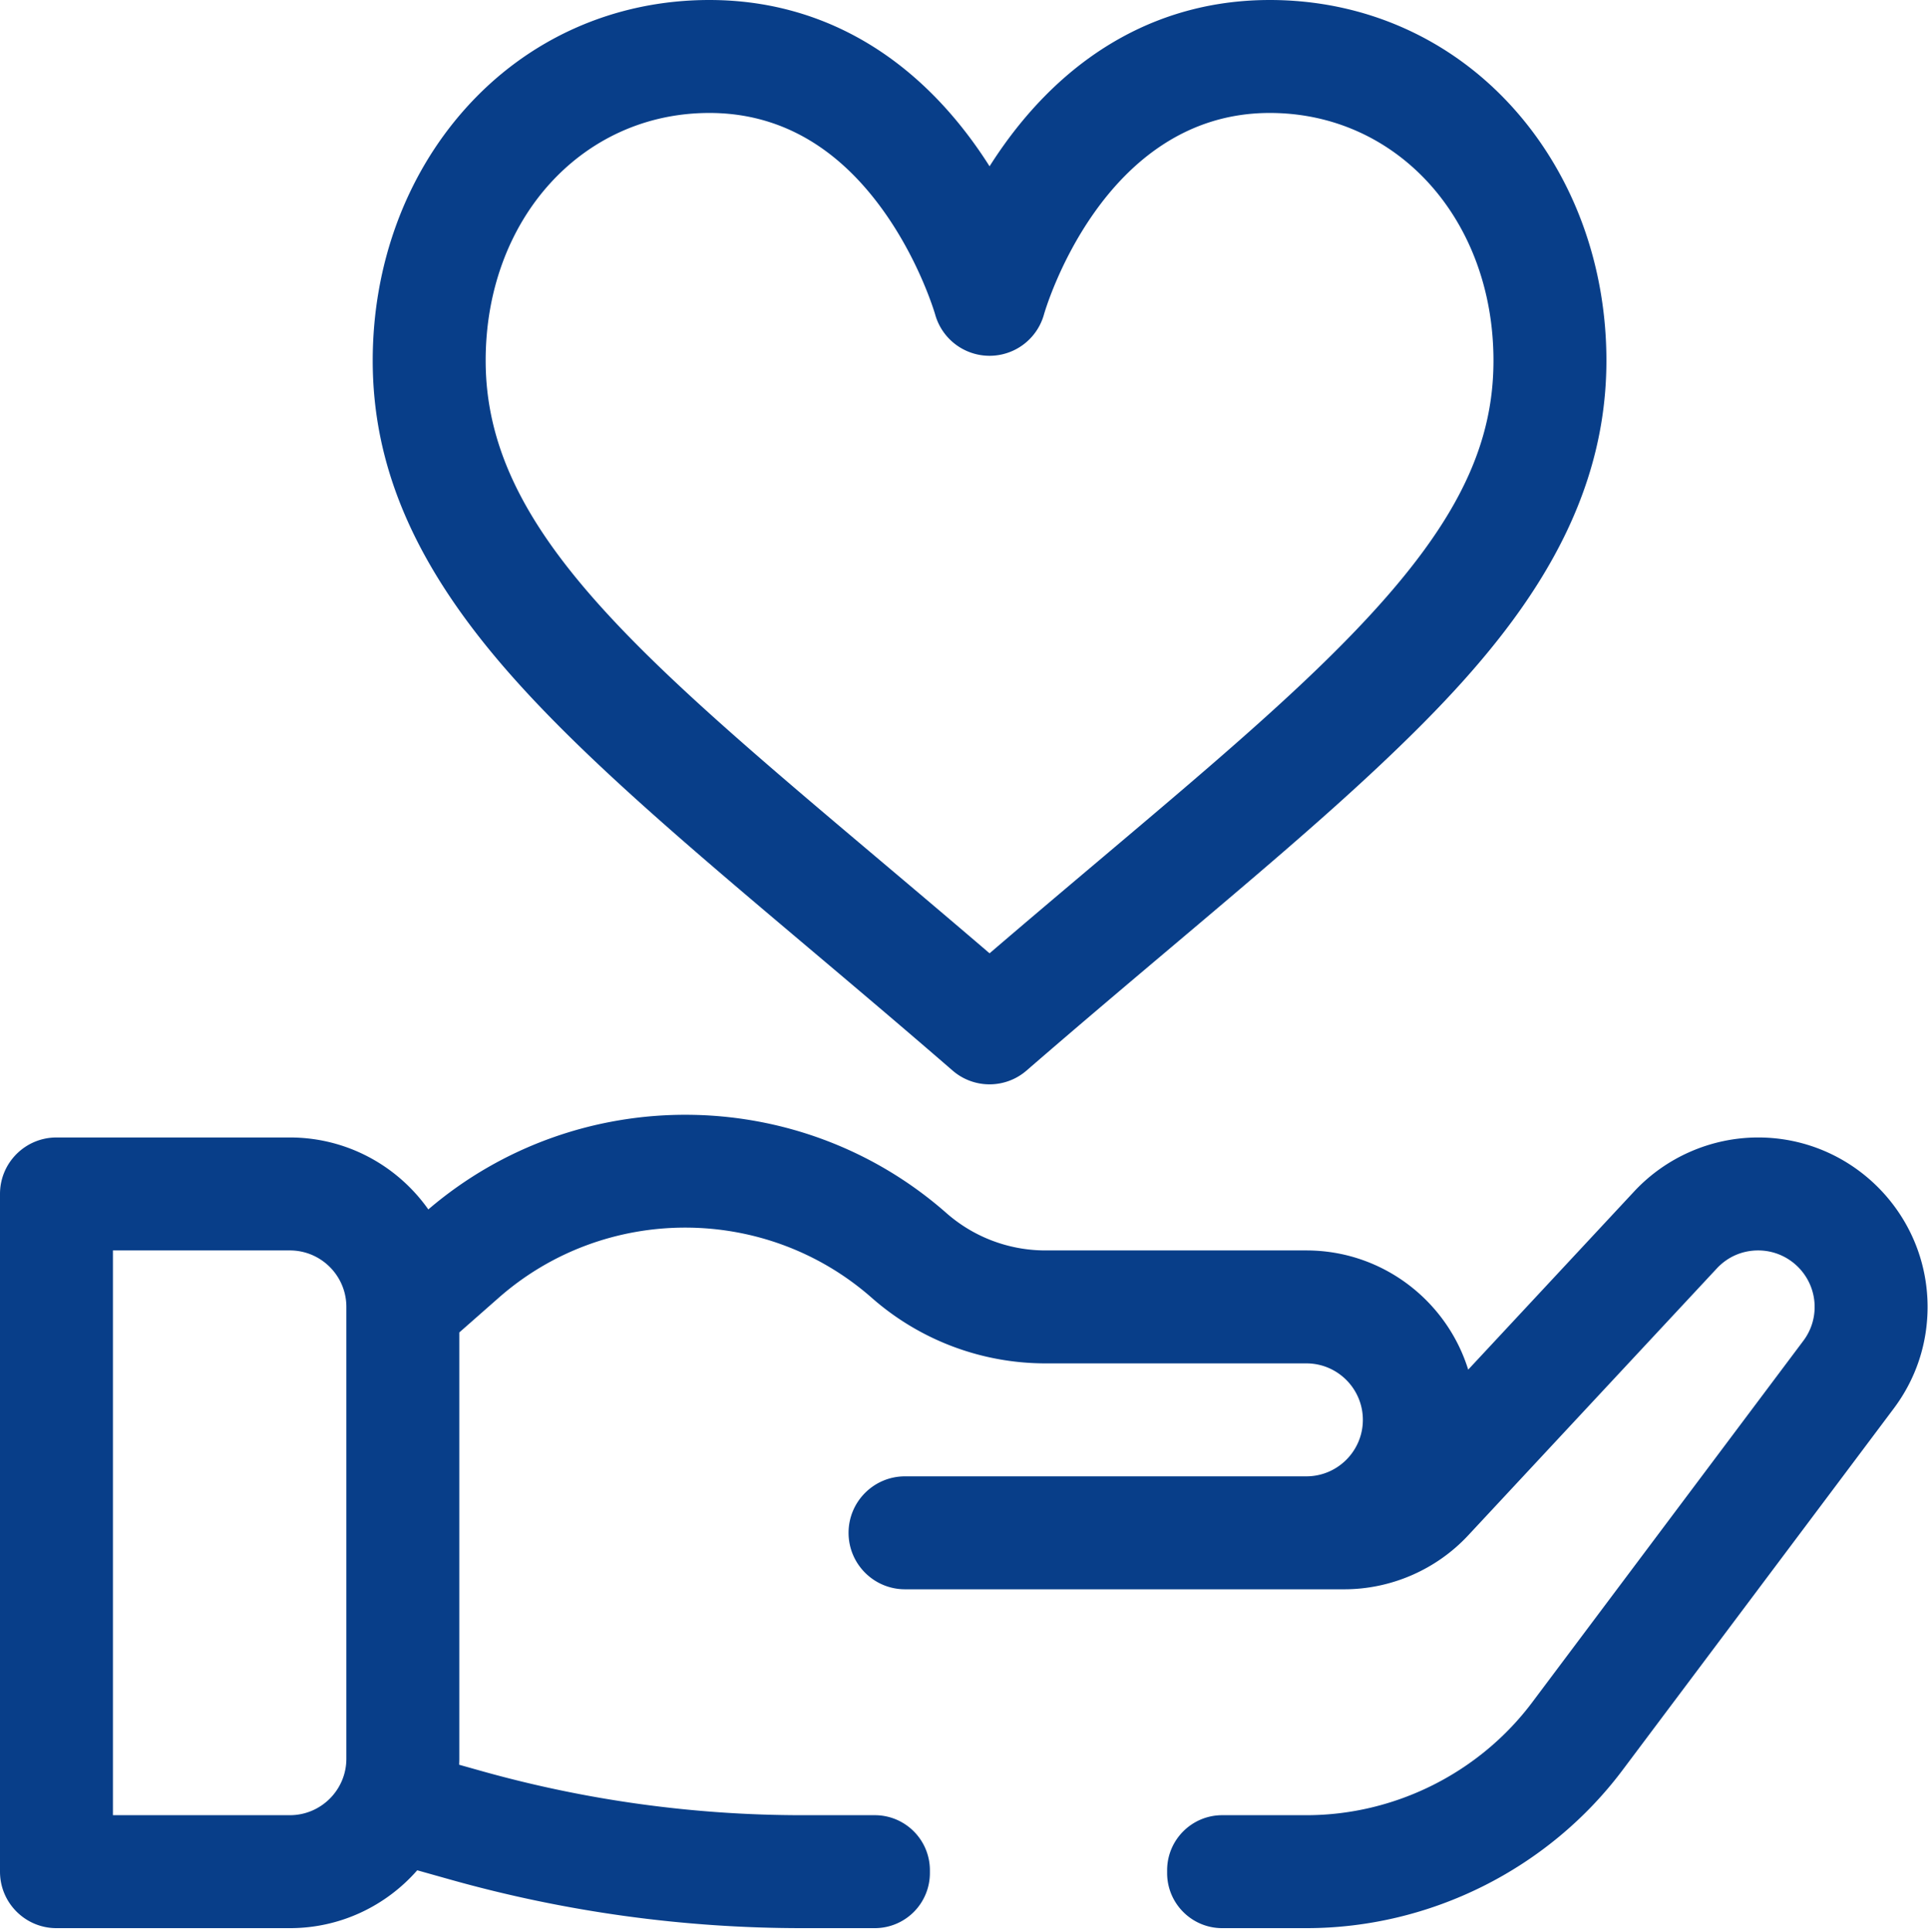 <?xml version="1.0" encoding="UTF-8"?> <svg xmlns="http://www.w3.org/2000/svg" viewBox="0 0 512 513" fill-rule="evenodd" clip-rule="evenodd" stroke-linejoin="round" stroke-miterlimit="2"><path d="M402.121 28.989C385.487 10.295 362.43 0 337.196 0c-28.166 0-52.581 13.318-70.606 38.513a120.76 120.76 0 00-3.801 5.648 119.433 119.433 0 00-3.8-5.648C240.963 13.318 216.548 0 188.382 0c-25.234 0-48.292 10.295-64.925 28.988-15.784 17.74-24.478 41.456-24.478 66.779 0 27.519 10.679 52.912 33.604 79.916 20.003 23.56 48.695 47.777 81.919 75.819 12.277 10.363 24.973 21.078 38.464 32.771a14.967 14.967 0 009.822 3.664 14.97 14.97 0 009.822-3.664c13.489-11.69 26.183-22.405 38.46-32.766 21.337-18.01 39.764-33.563 55.755-48.649 31.046-29.292 59.774-62.539 59.774-107.09 0-25.324-8.693-49.039-24.478-66.779zm-55.879 152.052c-15.386 14.517-33.52 29.822-54.517 47.544-9.341 7.883-18.921 15.969-28.936 24.557-10.017-8.587-19.6-16.675-28.941-24.56-65.399-55.199-104.875-88.517-104.875-132.814-.002-37.497 25.538-65.773 59.408-65.773 18.095 0 33.484 8.518 45.739 25.317 10.058 13.786 14.187 28.078 14.215 28.174a14.998 14.998 0 0028.906 0c.148-.535 15.33-53.491 59.955-53.491 33.869 0 59.41 28.277 59.41 65.773 0 27.169-14.121 51.077-50.364 85.273zM76.983 302.048c15.176 0 28.61 7.56 36.763 19.103 39.535-33.814 98.401-33.511 137.564.953a39.843 39.843 0 0026.334 9.937h69.28c20.166 0 37.274 13.337 42.971 31.653l44.077-47.318c8.483-9.106 20.484-14.329 32.925-14.329 24.807 0 44.99 20.182 44.99 44.989 0 9.811-3.105 19.137-8.98 26.971l-.004.006-71.999 95.997c-19.72 26.293-51.115 41.991-83.981 41.991h-22.347c-8.082 0-14.633-6.551-14.633-14.632v-.729c0-8.081 6.551-14.632 14.633-14.632h22.347c23.476 0 45.901-11.212 59.987-29.993l71.998-95.999.002-.002a14.848 14.848 0 002.984-8.977c0-8.27-6.728-14.997-14.997-14.997-4.208 0-8.107 1.697-10.978 4.779l-66.023 70.876c-8.481 9.104-20.48 14.325-32.921 14.325H240.341c-8.283 0-14.997-6.714-14.997-14.997s6.715-14.997 14.997-14.997h106.585c8.27 0 14.997-6.728 14.997-14.997s-6.728-14.997-14.997-14.997h-69.28a69.815 69.815 0 01-46.147-17.413c-28.242-24.852-70.833-24.85-99.073 0l-10.451 9.197v113.195c0 .536-.022 1.067-.041 1.599l5.865 1.649a314.925 314.925 0 0085.219 11.749h19.292c8.082 0 14.633 6.551 14.633 14.632v.729a14.633 14.633 0 01-14.633 14.632h-19.295a344.898 344.898 0 01-93.335-12.868l-8.881-2.496c-8.252 9.408-20.348 15.365-33.816 15.365H14.997C6.714 512.002 0 505.287 0 497.005v-179.96c0-8.283 6.715-14.997 14.997-14.997h61.986zm0 179.959c8.27 0 14.997-6.728 14.997-14.997V347.037c0-8.27-6.728-14.997-14.997-14.997h-46.99v149.967h46.99z" fill="#083e89" fill-rule="nonzero"></path></svg> 